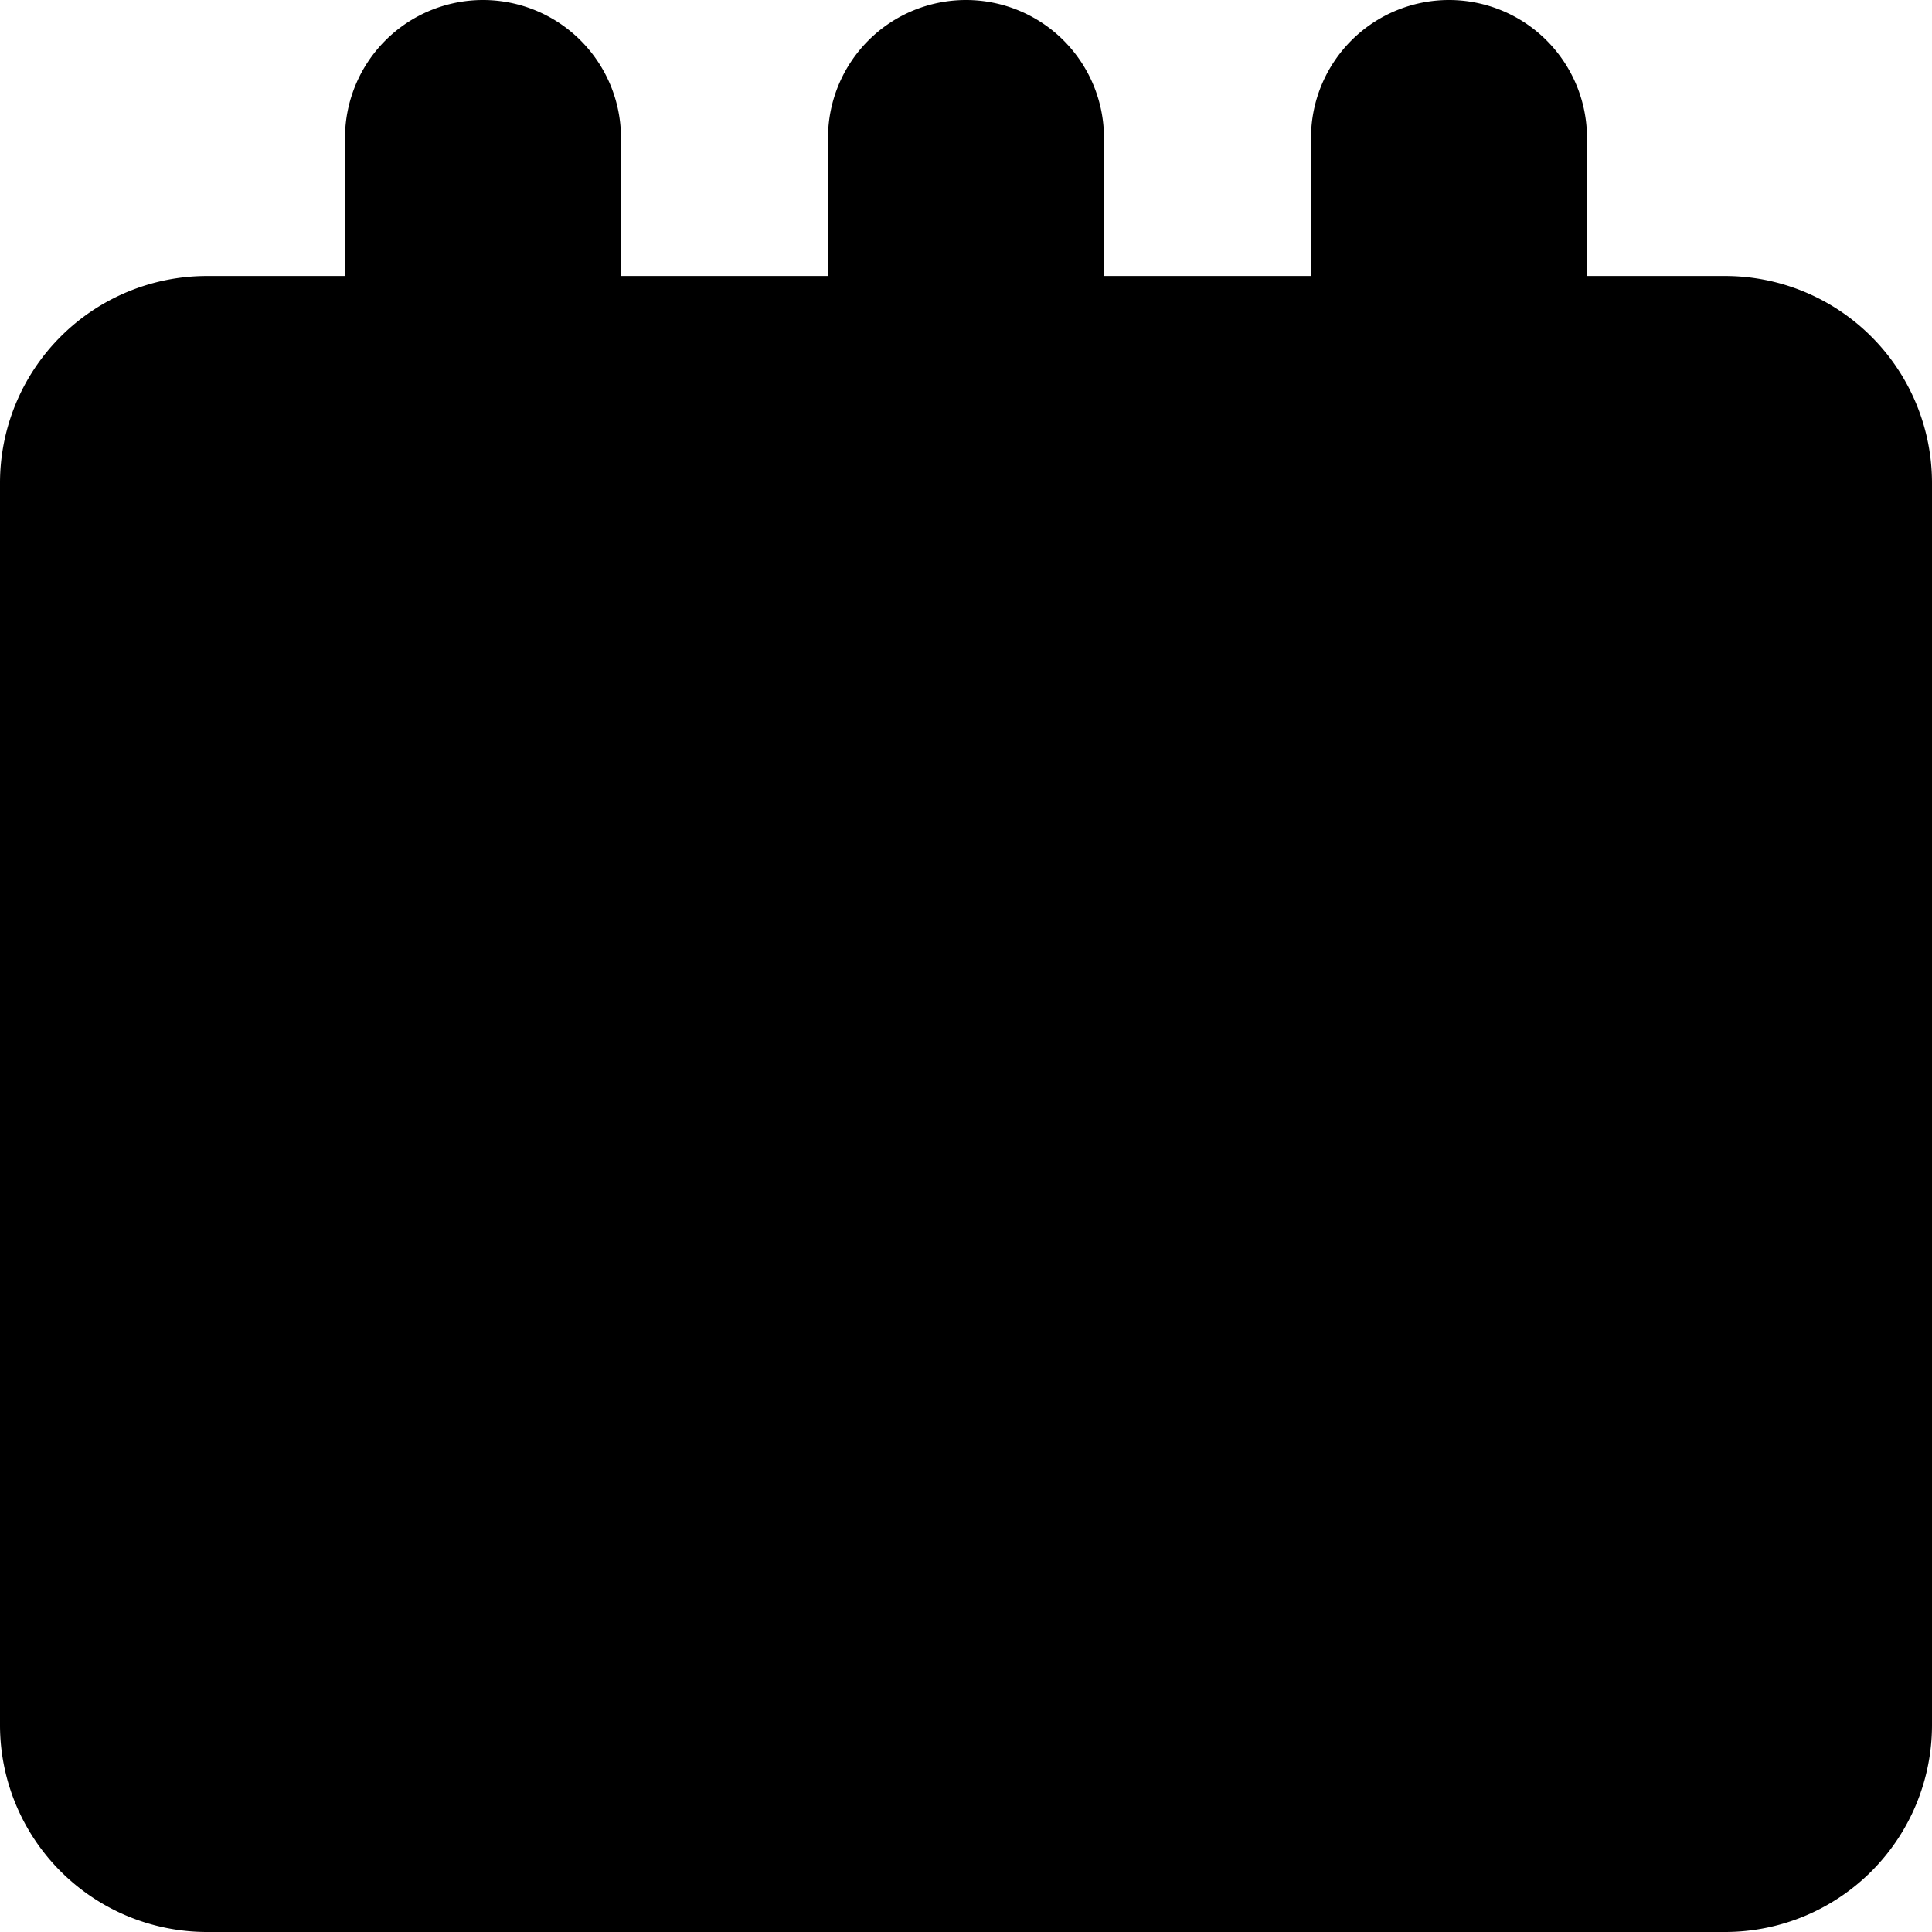 <svg xmlns="http://www.w3.org/2000/svg" fill="none" viewBox="0 0 14 14" id="Blank-Notepad--Streamline-Core"><desc>Blank Notepad Streamline Icon: https://streamlinehq.com</desc><g id="blank-notepad--content-notes-book-notepad-notebook"><path id="Union" fill="#000000" fill-rule="evenodd" d="M4.5 1a1 1 0 0 0 -2 0v1h-1A1.5 1.5 0 0 0 0 3.5v9A1.5 1.5 0 0 0 1.5 14h11a1.5 1.5 0 0 0 1.5 -1.5v-9A1.5 1.5 0 0 0 12.5 2h-1V1a1 1 0 1 0 -2 0v1H8V1a1 1 0 0 0 -2 0v1H4.5V1Z" clip-rule="evenodd" stroke-width="1"></path></g></svg>